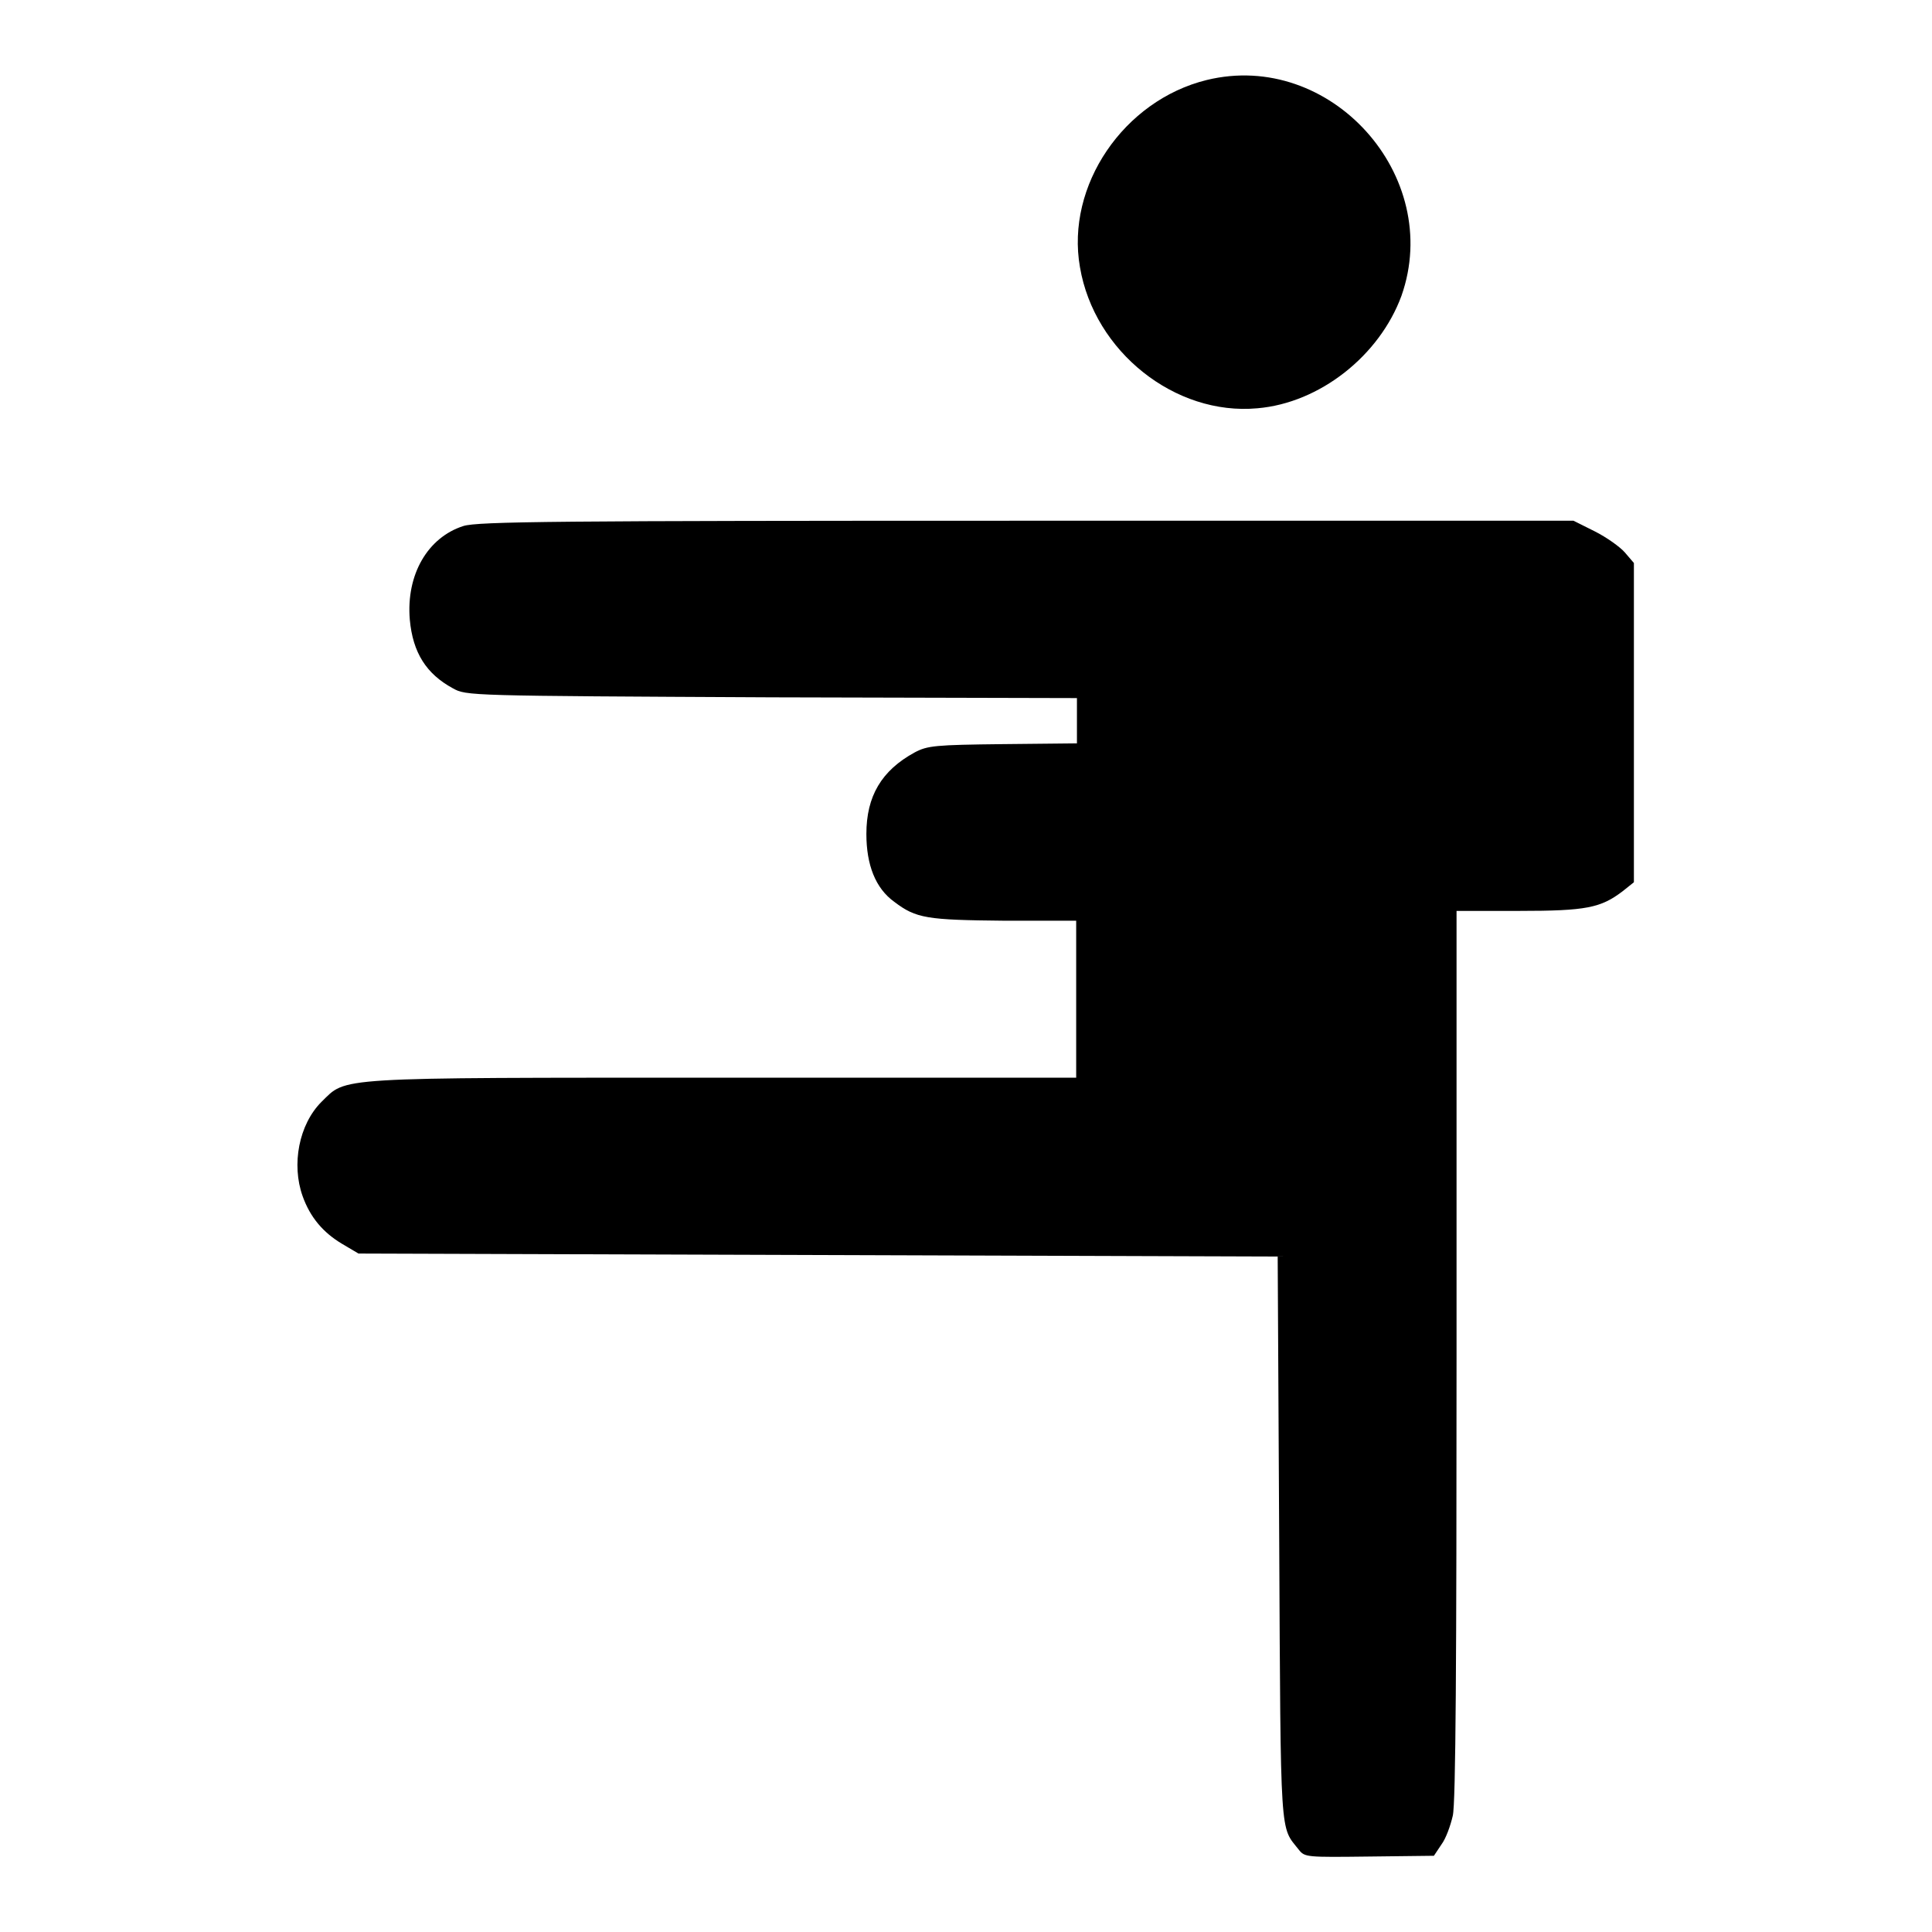 <?xml version="1.0" encoding="utf-8"?>
<!-- Svg Vector Icons : http://www.onlinewebfonts.com/icon -->
<!DOCTYPE svg PUBLIC "-//W3C//DTD SVG 1.1//EN" "http://www.w3.org/Graphics/SVG/1.1/DTD/svg11.dtd">
<svg version="1.1" xmlns="http://www.w3.org/2000/svg" xmlns:xlink="http://www.w3.org/1999/xlink" x="0px" y="0px" viewBox="0 0 256 256" enable-background="new 0 0 256 256" xml:space="preserve">
<g><g><g><path fill="#000000" d="M159.9,10.6c-11,2.7-18.7,14-16.8,24.8c1.9,11.2,12.6,19.7,23.5,18.7c8.3-0.7,16.2-7,19.1-14.9C191.3,23.3,176.3,6.6,159.9,10.6z"/><path fill="#000000" d="M61.4,69.7c-4.7,1.5-7.6,6.4-7.1,12.4c0.4,4.4,2.2,7.2,5.7,9.1c1.8,1,1.9,1,42.3,1.2l40.4,0.1v3v3l-9.8,0.1c-9,0.1-10,0.2-11.7,1.1c-4.4,2.4-6.4,5.8-6.4,10.8c0,4.1,1.2,7.2,3.7,9c2.9,2.2,4.3,2.4,14.6,2.5h9.5v10.4v10.4H96c-52.4,0-50-0.1-53.4,3.2c-3,3-4,8.3-2.5,12.5c1,2.8,2.7,4.8,5.2,6.3l2.2,1.3l60.9,0.2l60.9,0.2l0.2,37.4c0.2,40.5,0.1,38,2.6,41.2c0.8,1,1,1,9.4,0.9l8.5-0.1l1-1.5c0.6-0.8,1.2-2.5,1.5-3.8c0.4-1.6,0.5-20.9,0.5-61.1v-58.8h8.3c8.9,0,10.8-0.4,13.7-2.6l1.5-1.2V95.7V74.6l-1.2-1.4c-0.6-0.7-2.4-2-4-2.8l-2.8-1.4l-72.4,0C73.7,69,63.3,69.1,61.4,69.7z"/></g></g></g>
</svg>